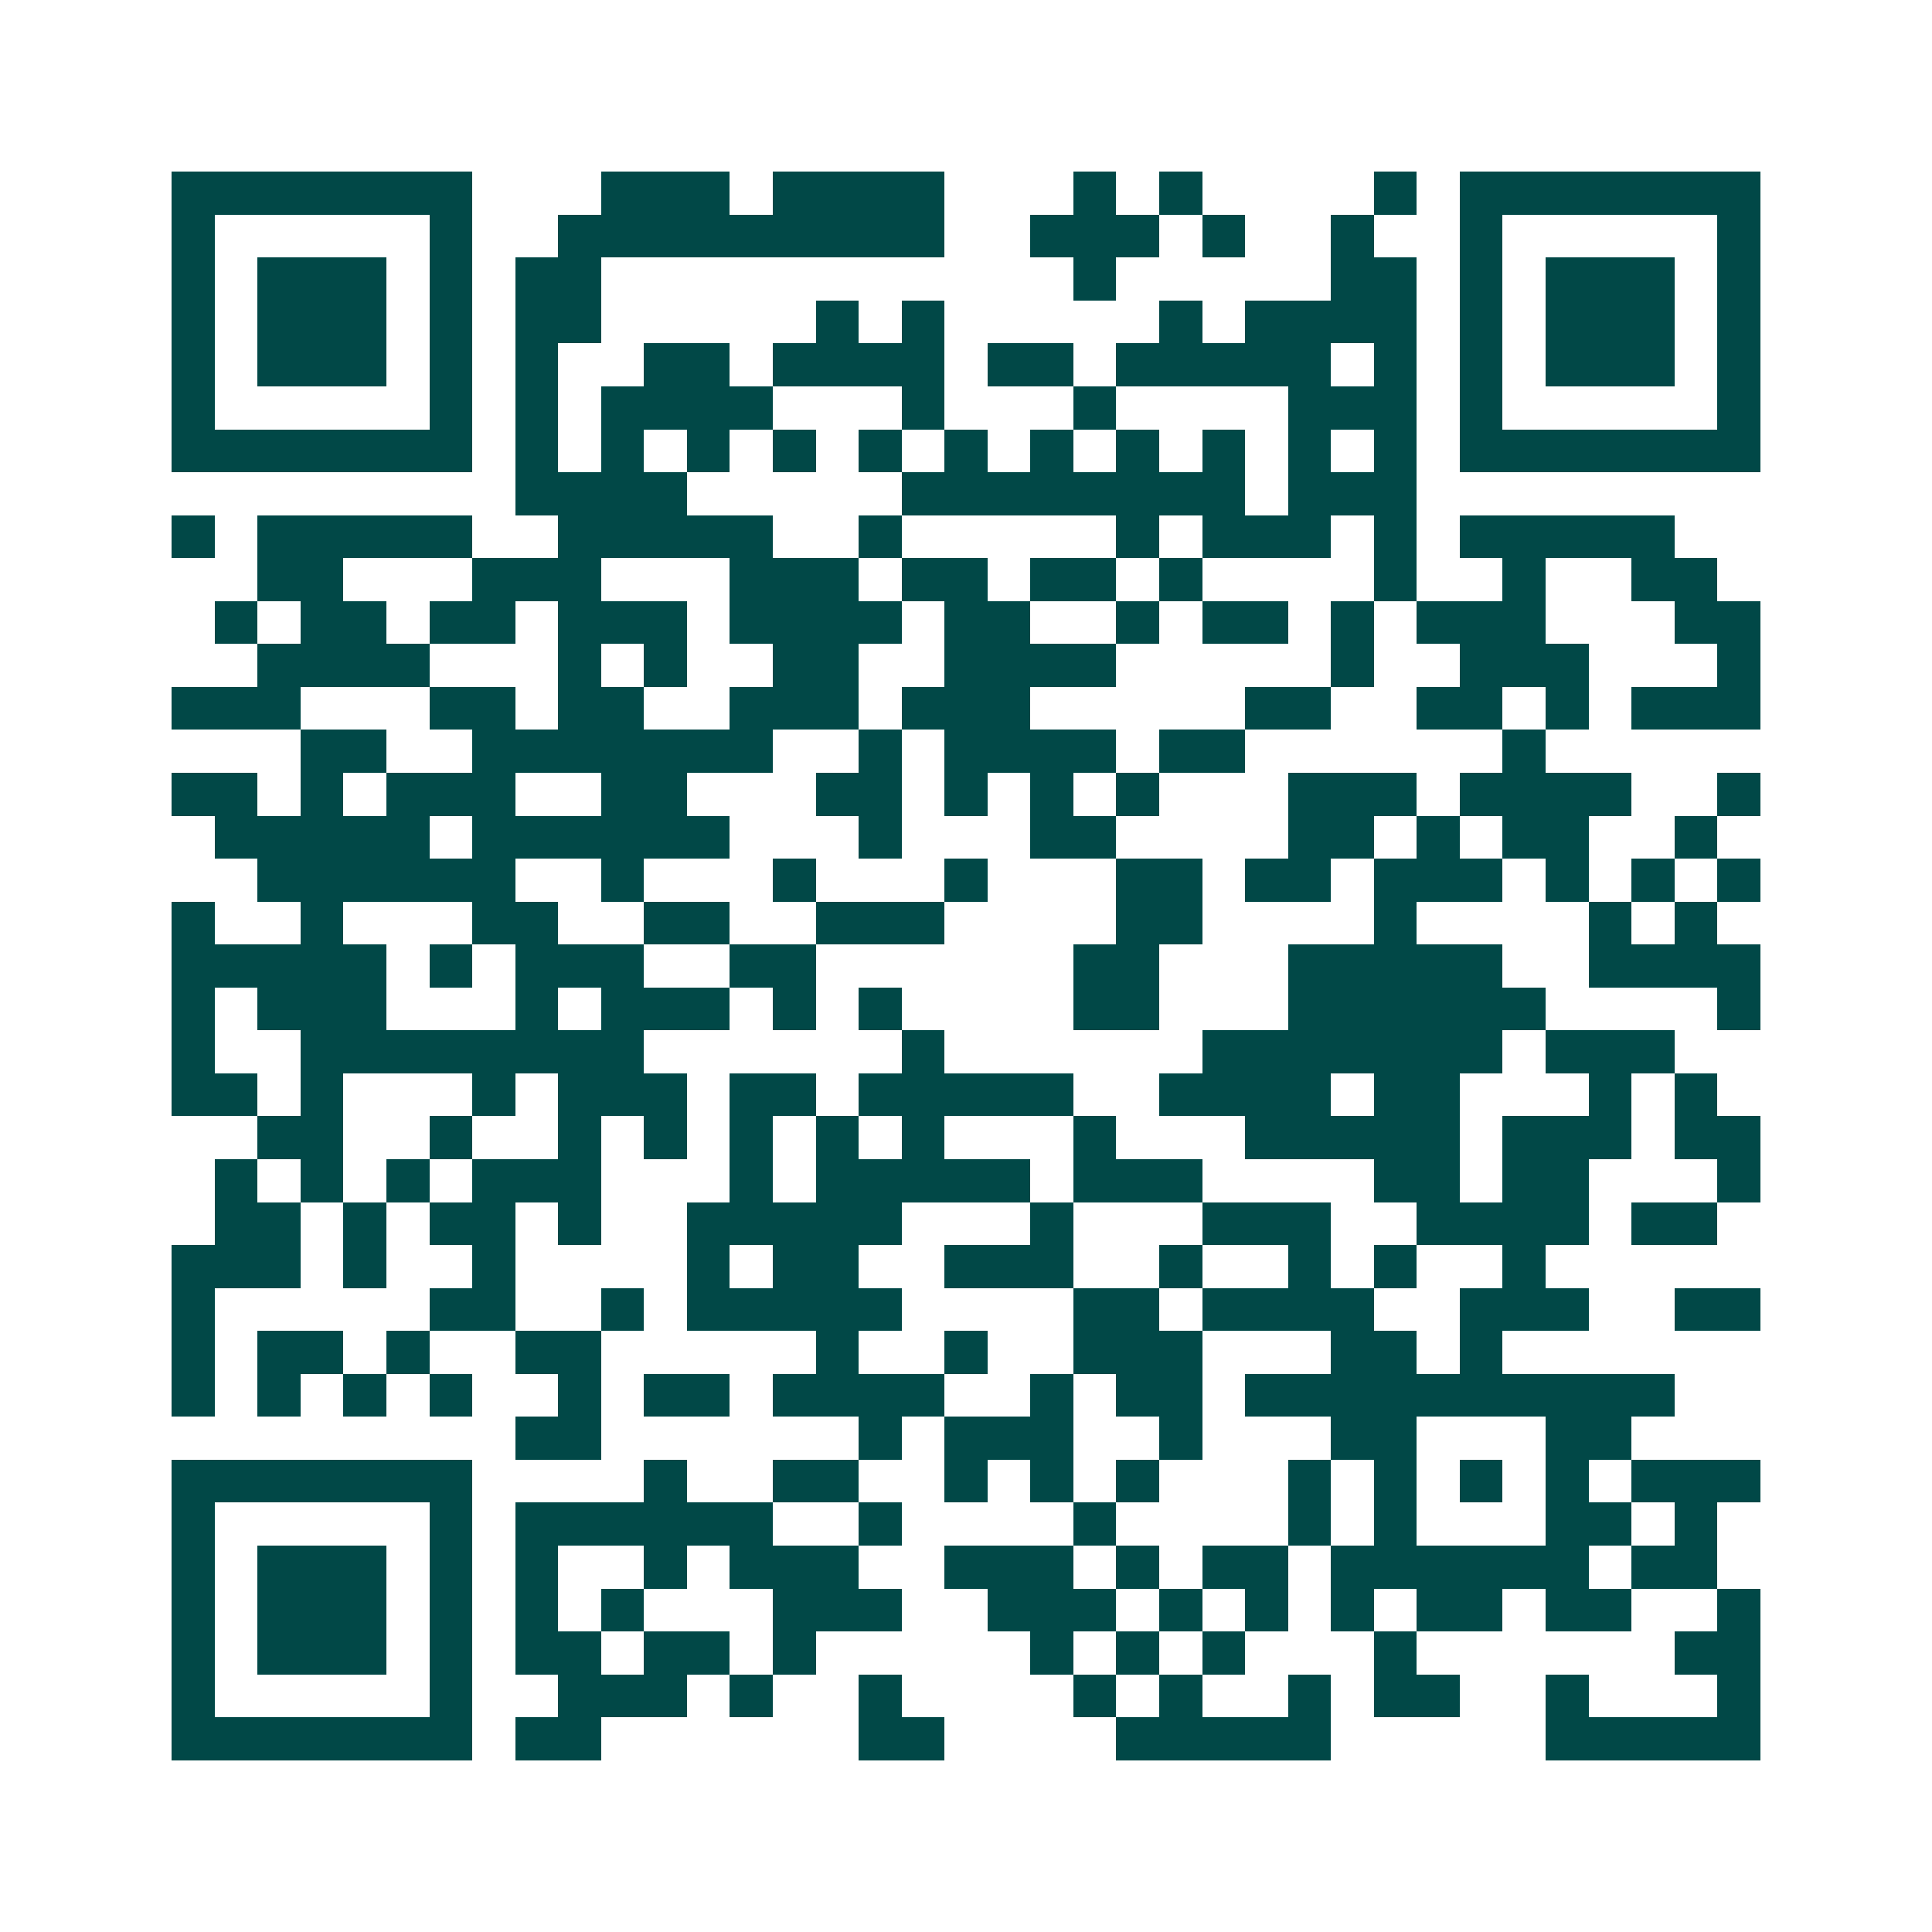 <svg xmlns="http://www.w3.org/2000/svg" width="200" height="200" viewBox="0 0 45 45" shape-rendering="crispEdges"><path fill="#ffffff" d="M0 0h45v45H0z"/><path stroke="#014847" d="M4 4.5h7m3 0h3m1 0h4m3 0h1m1 0h1m4 0h1m1 0h7M4 5.5h1m5 0h1m2 0h9m2 0h3m1 0h1m2 0h1m2 0h1m5 0h1M4 6.5h1m1 0h3m1 0h1m1 0h2m11 0h1m5 0h2m1 0h1m1 0h3m1 0h1M4 7.5h1m1 0h3m1 0h1m1 0h2m5 0h1m1 0h1m5 0h1m1 0h4m1 0h1m1 0h3m1 0h1M4 8.5h1m1 0h3m1 0h1m1 0h1m2 0h2m1 0h4m1 0h2m1 0h5m1 0h1m1 0h1m1 0h3m1 0h1M4 9.5h1m5 0h1m1 0h1m1 0h4m3 0h1m3 0h1m4 0h3m1 0h1m5 0h1M4 10.5h7m1 0h1m1 0h1m1 0h1m1 0h1m1 0h1m1 0h1m1 0h1m1 0h1m1 0h1m1 0h1m1 0h1m1 0h7M12 11.5h4m5 0h8m1 0h3M4 12.5h1m1 0h5m2 0h5m2 0h1m5 0h1m1 0h3m1 0h1m1 0h5M6 13.5h2m3 0h3m3 0h3m1 0h2m1 0h2m1 0h1m4 0h1m2 0h1m2 0h2M5 14.5h1m1 0h2m1 0h2m1 0h3m1 0h4m1 0h2m2 0h1m1 0h2m1 0h1m1 0h3m3 0h2M6 15.5h4m3 0h1m1 0h1m2 0h2m2 0h4m5 0h1m2 0h3m3 0h1M4 16.5h3m3 0h2m1 0h2m2 0h3m1 0h3m5 0h2m2 0h2m1 0h1m1 0h3M7 17.5h2m2 0h7m2 0h1m1 0h4m1 0h2m6 0h1M4 18.5h2m1 0h1m1 0h3m2 0h2m3 0h2m1 0h1m1 0h1m1 0h1m3 0h3m1 0h4m2 0h1M5 19.5h5m1 0h6m3 0h1m3 0h2m4 0h2m1 0h1m1 0h2m2 0h1M6 20.5h6m2 0h1m3 0h1m3 0h1m3 0h2m1 0h2m1 0h3m1 0h1m1 0h1m1 0h1M4 21.5h1m2 0h1m3 0h2m2 0h2m2 0h3m4 0h2m4 0h1m4 0h1m1 0h1M4 22.5h5m1 0h1m1 0h3m2 0h2m6 0h2m3 0h5m2 0h4M4 23.5h1m1 0h3m3 0h1m1 0h3m1 0h1m1 0h1m4 0h2m3 0h6m4 0h1M4 24.5h1m2 0h8m6 0h1m6 0h7m1 0h3M4 25.5h2m1 0h1m3 0h1m1 0h3m1 0h2m1 0h5m2 0h4m1 0h2m3 0h1m1 0h1M6 26.5h2m2 0h1m2 0h1m1 0h1m1 0h1m1 0h1m1 0h1m3 0h1m3 0h5m1 0h3m1 0h2M5 27.5h1m1 0h1m1 0h1m1 0h3m3 0h1m1 0h5m1 0h3m4 0h2m1 0h2m3 0h1M5 28.5h2m1 0h1m1 0h2m1 0h1m2 0h5m3 0h1m3 0h3m2 0h4m1 0h2M4 29.5h3m1 0h1m2 0h1m4 0h1m1 0h2m2 0h3m2 0h1m2 0h1m1 0h1m2 0h1M4 30.5h1m5 0h2m2 0h1m1 0h5m4 0h2m1 0h4m2 0h3m2 0h2M4 31.5h1m1 0h2m1 0h1m2 0h2m5 0h1m2 0h1m2 0h3m3 0h2m1 0h1M4 32.5h1m1 0h1m1 0h1m1 0h1m2 0h1m1 0h2m1 0h4m2 0h1m1 0h2m1 0h10M12 33.5h2m6 0h1m1 0h3m2 0h1m3 0h2m3 0h2M4 34.5h7m4 0h1m2 0h2m2 0h1m1 0h1m1 0h1m3 0h1m1 0h1m1 0h1m1 0h1m1 0h3M4 35.5h1m5 0h1m1 0h6m2 0h1m4 0h1m4 0h1m1 0h1m3 0h2m1 0h1M4 36.5h1m1 0h3m1 0h1m1 0h1m2 0h1m1 0h3m2 0h3m1 0h1m1 0h2m1 0h6m1 0h2M4 37.5h1m1 0h3m1 0h1m1 0h1m1 0h1m3 0h3m2 0h3m1 0h1m1 0h1m1 0h1m1 0h2m1 0h2m2 0h1M4 38.5h1m1 0h3m1 0h1m1 0h2m1 0h2m1 0h1m5 0h1m1 0h1m1 0h1m3 0h1m6 0h2M4 39.5h1m5 0h1m2 0h3m1 0h1m2 0h1m4 0h1m1 0h1m2 0h1m1 0h2m2 0h1m3 0h1M4 40.5h7m1 0h2m6 0h2m4 0h5m5 0h5"/></svg>
